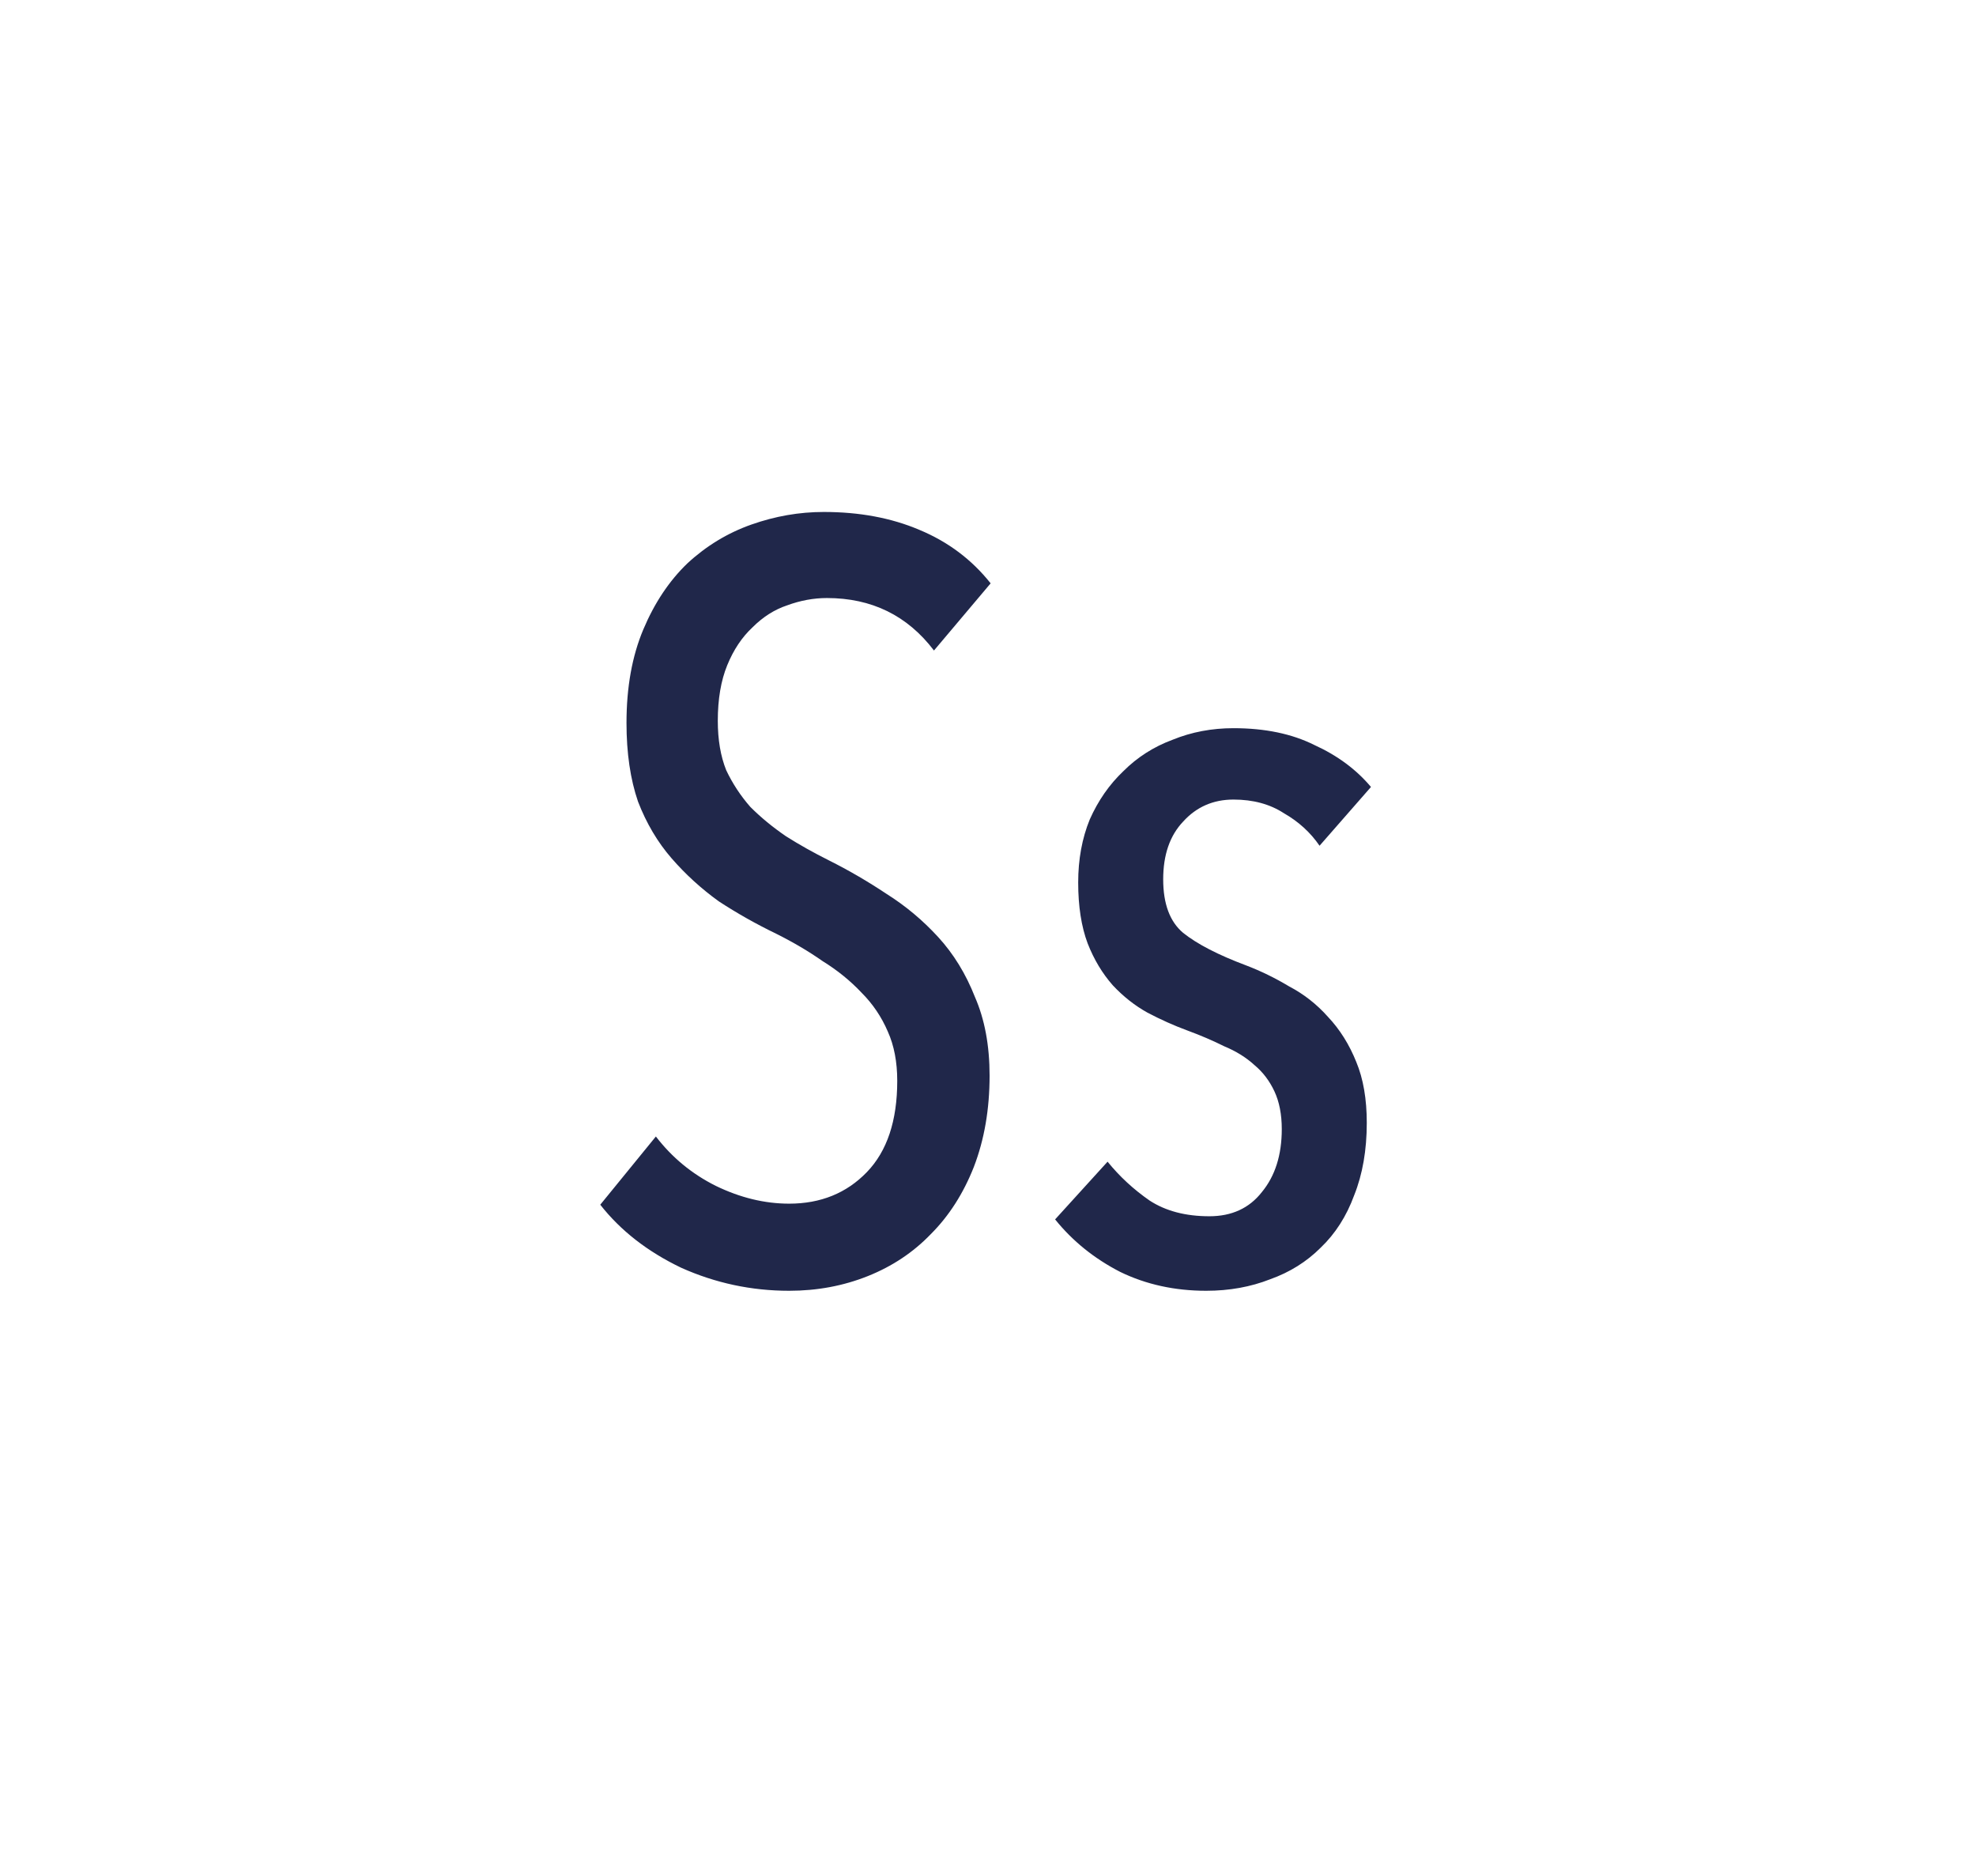<svg width="354" height="336" viewBox="0 0 354 336" fill="none" xmlns="http://www.w3.org/2000/svg">
<path d="M177.285 192.656C177.285 198.672 176.345 204.124 174.465 209.012C172.585 213.775 170.016 217.785 166.757 221.044C163.624 224.303 159.864 226.809 155.477 228.564C151.09 230.319 146.39 231.196 141.377 231.196C134.609 231.196 128.154 229.817 122.013 227.06C115.997 224.177 111.172 220.417 107.537 215.78L117.501 203.56C120.384 207.32 123.956 210.265 128.217 212.396C132.604 214.527 136.99 215.592 141.377 215.592C147.017 215.592 151.654 213.712 155.289 209.952C158.924 206.192 160.741 200.74 160.741 193.596C160.741 190.212 160.177 187.267 159.049 184.76C157.921 182.128 156.354 179.809 154.349 177.804C152.344 175.673 150.025 173.793 147.393 172.164C144.886 170.409 142.129 168.78 139.121 167.276C135.486 165.521 132.04 163.579 128.781 161.448C125.648 159.192 122.828 156.623 120.321 153.74C117.814 150.857 115.809 147.473 114.305 143.588C112.926 139.577 112.237 134.877 112.237 129.488C112.237 123.096 113.24 117.519 115.245 112.756C117.25 107.993 119.882 104.045 123.141 100.912C126.525 97.779 130.348 95.46 134.609 93.956C138.87 92.452 143.194 91.7 147.581 91.7C153.973 91.7 159.676 92.765 164.689 94.896C169.828 97.027 174.089 100.223 177.473 104.484L167.321 116.516C162.558 110.249 156.166 107.116 148.145 107.116C145.764 107.116 143.382 107.555 141.001 108.432C138.745 109.184 136.677 110.5 134.797 112.38C132.917 114.135 131.413 116.391 130.285 119.148C129.157 121.905 128.593 125.227 128.593 129.112C128.593 132.496 129.094 135.441 130.097 137.948C131.225 140.329 132.666 142.523 134.421 144.528C136.301 146.408 138.432 148.163 140.813 149.792C143.194 151.296 145.764 152.737 148.521 154.116C152.03 155.871 155.477 157.876 158.861 160.132C162.245 162.263 165.316 164.832 168.073 167.84C170.83 170.848 173.024 174.42 174.653 178.556C176.408 182.567 177.285 187.267 177.285 192.656ZM236.398 151.484C234.768 149.103 232.638 147.16 230.006 145.656C227.499 144.027 224.491 143.212 220.982 143.212C217.347 143.212 214.339 144.528 211.958 147.16C209.576 149.667 208.386 153.113 208.386 157.5C208.386 161.887 209.576 165.083 211.958 167.088C214.464 169.093 218.224 171.036 223.238 172.916C225.87 173.919 228.439 175.172 230.946 176.676C233.578 178.055 235.896 179.872 237.902 182.128C240.032 184.384 241.724 187.079 242.978 190.212C244.231 193.22 244.858 196.855 244.858 201.116C244.858 206.004 244.106 210.328 242.602 214.088C241.223 217.848 239.218 220.981 236.586 223.488C234.079 225.995 231.071 227.875 227.562 229.128C224.052 230.507 220.23 231.196 216.094 231.196C210.454 231.196 205.315 230.068 200.678 227.812C196.04 225.431 192.155 222.297 189.022 218.412L198.422 208.072C200.552 210.704 203.059 213.023 205.942 215.028C208.824 216.908 212.396 217.848 216.658 217.848C220.668 217.848 223.802 216.407 226.058 213.524C228.439 210.641 229.63 206.881 229.63 202.244C229.63 199.612 229.191 197.356 228.314 195.476C227.436 193.596 226.246 192.029 224.742 190.776C223.238 189.397 221.42 188.269 219.29 187.392C217.284 186.389 215.091 185.449 212.71 184.572C210.328 183.695 207.947 182.629 205.566 181.376C203.31 180.123 201.242 178.493 199.362 176.488C197.482 174.357 195.978 171.851 194.85 168.968C193.722 165.96 193.158 162.325 193.158 158.064C193.158 153.928 193.847 150.168 195.226 146.784C196.73 143.4 198.735 140.517 201.242 138.136C203.748 135.629 206.694 133.749 210.078 132.496C213.462 131.117 217.096 130.428 220.982 130.428C226.622 130.428 231.447 131.431 235.458 133.436C239.594 135.316 242.978 137.823 245.61 140.956L236.398 151.484Z" fill="#20274A"/>
</svg>
